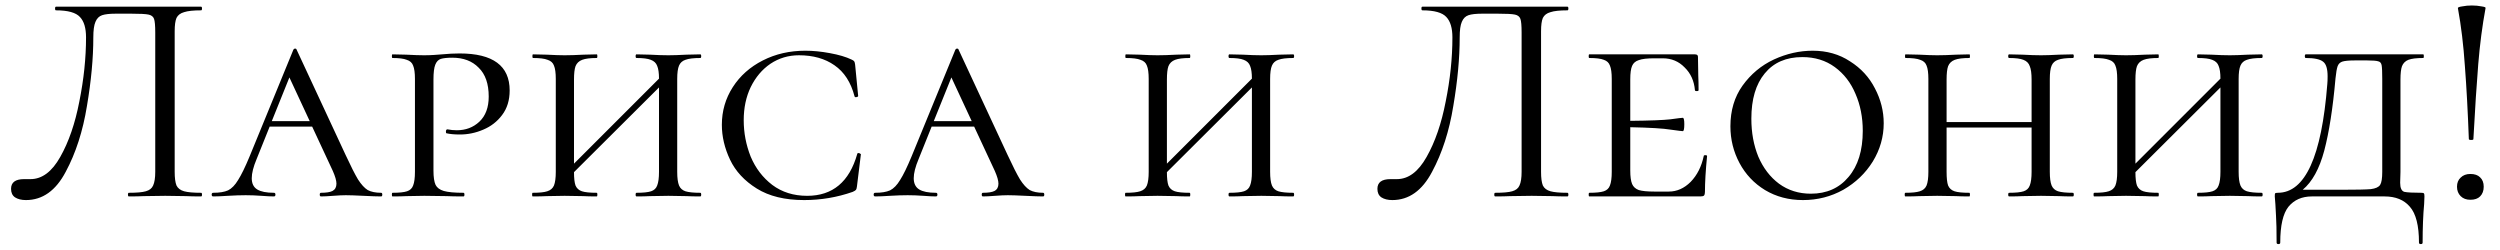 <?xml version="1.0" encoding="UTF-8"?> <svg xmlns="http://www.w3.org/2000/svg" width="140" height="14" viewBox="0 0 140 14" fill="none"><path d="M1.452 11.204C1.203 11.204 0.999 11.153 0.84 11.051C0.693 10.949 0.619 10.79 0.619 10.575C0.619 10.212 0.863 10.031 1.35 10.031H1.707C2.353 10.031 2.908 9.617 3.373 8.79C3.849 7.951 4.206 6.914 4.444 5.679C4.693 4.444 4.818 3.248 4.818 2.092C4.818 1.571 4.705 1.191 4.478 0.953C4.251 0.704 3.804 0.579 3.135 0.579C3.101 0.579 3.084 0.545 3.084 0.477C3.084 0.409 3.101 0.375 3.135 0.375H11.261C11.295 0.375 11.312 0.409 11.312 0.477C11.312 0.545 11.295 0.579 11.261 0.579C10.83 0.579 10.513 0.613 10.309 0.681C10.105 0.738 9.963 0.845 9.884 1.004C9.816 1.163 9.782 1.412 9.782 1.752V9.623C9.782 9.963 9.816 10.218 9.884 10.388C9.963 10.547 10.105 10.654 10.309 10.711C10.513 10.768 10.83 10.796 11.261 10.796C11.295 10.796 11.312 10.83 11.312 10.898C11.312 10.966 11.295 11 11.261 11C10.91 11 10.632 10.994 10.428 10.983L9.255 10.966L8.048 10.983C7.844 10.994 7.566 11 7.215 11C7.181 11 7.164 10.966 7.164 10.898C7.164 10.83 7.181 10.796 7.215 10.796C7.657 10.796 7.974 10.768 8.167 10.711C8.371 10.654 8.507 10.547 8.575 10.388C8.654 10.218 8.694 9.963 8.694 9.623V1.82C8.694 1.435 8.671 1.18 8.626 1.055C8.581 0.93 8.479 0.851 8.32 0.817C8.161 0.783 7.838 0.766 7.351 0.766H6.484C6.144 0.766 5.889 0.794 5.719 0.851C5.549 0.908 5.424 1.032 5.345 1.225C5.266 1.406 5.226 1.695 5.226 2.092C5.226 3.248 5.107 4.529 4.869 5.934C4.642 7.339 4.246 8.569 3.679 9.623C3.124 10.677 2.381 11.204 1.452 11.204ZM21.34 10.796C21.386 10.796 21.408 10.83 21.408 10.898C21.408 10.966 21.386 11 21.34 11C21.136 11 20.808 10.989 20.354 10.966C19.901 10.943 19.572 10.932 19.368 10.932C19.187 10.932 18.949 10.943 18.654 10.966C18.36 10.989 18.133 11 17.974 11C17.929 11 17.906 10.966 17.906 10.898C17.906 10.83 17.929 10.796 17.974 10.796C18.269 10.796 18.484 10.762 18.62 10.694C18.767 10.615 18.841 10.479 18.841 10.286C18.841 10.116 18.773 9.878 18.637 9.572L17.481 7.09H15.101L14.37 8.909C14.189 9.34 14.098 9.697 14.098 9.98C14.098 10.275 14.2 10.484 14.404 10.609C14.608 10.734 14.92 10.796 15.339 10.796C15.396 10.796 15.424 10.83 15.424 10.898C15.424 10.966 15.396 11 15.339 11C15.169 11 14.937 10.989 14.642 10.966C14.325 10.943 14.03 10.932 13.758 10.932C13.475 10.932 13.14 10.943 12.755 10.966C12.415 10.989 12.143 11 11.939 11C11.883 11 11.854 10.966 11.854 10.898C11.854 10.83 11.883 10.796 11.939 10.796C12.29 10.796 12.568 10.751 12.772 10.66C12.976 10.558 13.163 10.365 13.333 10.082C13.514 9.799 13.73 9.357 13.979 8.756L16.427 2.789C16.45 2.744 16.484 2.721 16.529 2.721C16.575 2.721 16.603 2.744 16.614 2.789L19.351 8.671C19.646 9.306 19.878 9.765 20.048 10.048C20.23 10.331 20.411 10.53 20.592 10.643C20.785 10.745 21.034 10.796 21.34 10.796ZM15.22 6.784H17.345L16.206 4.336L15.22 6.784ZM24.274 9.555C24.274 9.918 24.314 10.184 24.393 10.354C24.473 10.513 24.626 10.626 24.852 10.694C25.09 10.762 25.459 10.796 25.957 10.796C25.991 10.796 26.008 10.83 26.008 10.898C26.008 10.966 25.991 11 25.957 11C25.549 11 25.238 10.994 25.022 10.983L23.764 10.966L22.761 10.983C22.569 10.994 22.308 11 21.979 11C21.957 11 21.945 10.966 21.945 10.898C21.945 10.83 21.957 10.796 21.979 10.796C22.353 10.796 22.625 10.768 22.795 10.711C22.965 10.654 23.079 10.547 23.135 10.388C23.203 10.218 23.237 9.963 23.237 9.623V4.421C23.237 4.081 23.203 3.832 23.135 3.673C23.079 3.514 22.96 3.407 22.778 3.35C22.608 3.282 22.342 3.248 21.979 3.248C21.957 3.248 21.945 3.214 21.945 3.146C21.945 3.078 21.957 3.044 21.979 3.044L22.744 3.061C23.175 3.084 23.509 3.095 23.747 3.095C23.94 3.095 24.121 3.089 24.291 3.078C24.473 3.067 24.626 3.055 24.75 3.044C25.102 3.01 25.43 2.993 25.736 2.993C27.606 2.993 28.541 3.684 28.541 5.067C28.541 5.611 28.4 6.07 28.116 6.444C27.844 6.807 27.493 7.079 27.062 7.26C26.643 7.441 26.207 7.532 25.753 7.532C25.447 7.532 25.198 7.509 25.005 7.464C24.983 7.464 24.971 7.436 24.971 7.379C24.971 7.288 25 7.243 25.056 7.243C25.226 7.277 25.402 7.294 25.583 7.294C26.082 7.294 26.501 7.135 26.841 6.818C27.193 6.489 27.368 6.019 27.368 5.407C27.368 4.693 27.181 4.155 26.807 3.792C26.445 3.418 25.952 3.231 25.328 3.231C25.045 3.231 24.83 3.254 24.682 3.299C24.546 3.344 24.444 3.452 24.376 3.622C24.308 3.792 24.274 4.07 24.274 4.455V9.555ZM39.216 10.796C39.25 10.796 39.267 10.83 39.267 10.898C39.267 10.966 39.25 11 39.216 11C38.898 11 38.644 10.994 38.451 10.983L37.431 10.966L36.394 10.983C36.212 10.994 35.963 11 35.646 11C35.612 11 35.595 10.966 35.595 10.898C35.595 10.83 35.612 10.796 35.646 10.796C36.02 10.796 36.292 10.768 36.462 10.711C36.632 10.654 36.745 10.547 36.802 10.388C36.87 10.218 36.904 9.963 36.904 9.623V4.897L32.144 9.64C32.144 9.98 32.172 10.229 32.229 10.388C32.297 10.547 32.416 10.654 32.586 10.711C32.756 10.768 33.033 10.796 33.419 10.796C33.441 10.796 33.453 10.83 33.453 10.898C33.453 10.966 33.441 11 33.419 11C33.102 11 32.852 10.994 32.671 10.983L31.617 10.966L30.614 10.983C30.421 10.994 30.16 11 29.832 11C29.809 11 29.798 10.966 29.798 10.898C29.798 10.83 29.809 10.796 29.832 10.796C30.206 10.796 30.478 10.768 30.648 10.711C30.829 10.654 30.954 10.547 31.022 10.388C31.09 10.218 31.124 9.963 31.124 9.623V4.421C31.124 4.081 31.09 3.832 31.022 3.673C30.965 3.514 30.846 3.407 30.665 3.35C30.495 3.282 30.223 3.248 29.849 3.248C29.826 3.248 29.815 3.214 29.815 3.146C29.815 3.078 29.826 3.044 29.849 3.044L30.614 3.061C31.044 3.084 31.379 3.095 31.617 3.095C31.9 3.095 32.257 3.084 32.688 3.061L33.419 3.044C33.441 3.044 33.453 3.078 33.453 3.146C33.453 3.214 33.441 3.248 33.419 3.248C33.056 3.248 32.784 3.282 32.603 3.35C32.422 3.418 32.297 3.537 32.229 3.707C32.172 3.866 32.144 4.115 32.144 4.455V9.164L36.904 4.404C36.904 4.087 36.87 3.849 36.802 3.69C36.745 3.531 36.626 3.418 36.445 3.35C36.275 3.282 36.008 3.248 35.646 3.248C35.612 3.248 35.595 3.214 35.595 3.146C35.595 3.078 35.612 3.044 35.646 3.044L36.394 3.061C36.802 3.084 37.148 3.095 37.431 3.095C37.68 3.095 38.02 3.084 38.451 3.061L39.216 3.044C39.25 3.044 39.267 3.078 39.267 3.146C39.267 3.214 39.25 3.248 39.216 3.248C38.842 3.248 38.564 3.282 38.383 3.35C38.213 3.407 38.094 3.514 38.026 3.673C37.958 3.832 37.924 4.081 37.924 4.421V9.623C37.924 9.963 37.958 10.218 38.026 10.388C38.094 10.547 38.213 10.654 38.383 10.711C38.564 10.768 38.842 10.796 39.216 10.796ZM45.099 2.84C45.53 2.84 45.989 2.885 46.476 2.976C46.975 3.067 47.377 3.186 47.683 3.333C47.762 3.367 47.813 3.401 47.836 3.435C47.859 3.469 47.876 3.531 47.887 3.622L48.057 5.373C48.057 5.407 48.023 5.43 47.955 5.441C47.898 5.452 47.864 5.435 47.853 5.39C47.649 4.608 47.275 4.03 46.731 3.656C46.198 3.282 45.535 3.095 44.742 3.095C44.153 3.095 43.62 3.254 43.144 3.571C42.679 3.888 42.311 4.325 42.039 4.88C41.778 5.424 41.648 6.042 41.648 6.733C41.648 7.436 41.778 8.116 42.039 8.773C42.311 9.419 42.713 9.946 43.246 10.354C43.79 10.762 44.442 10.966 45.201 10.966C46.629 10.966 47.564 10.184 48.006 8.62C48.006 8.586 48.034 8.569 48.091 8.569C48.114 8.569 48.136 8.58 48.159 8.603C48.193 8.614 48.21 8.626 48.21 8.637L47.989 10.439C47.978 10.53 47.961 10.592 47.938 10.626C47.915 10.66 47.853 10.7 47.751 10.745C46.878 11.051 45.972 11.204 45.031 11.204C43.954 11.204 43.07 10.989 42.379 10.558C41.688 10.127 41.189 9.589 40.883 8.943C40.577 8.297 40.424 7.645 40.424 6.988C40.424 6.217 40.628 5.515 41.036 4.88C41.444 4.245 42.005 3.747 42.719 3.384C43.433 3.021 44.226 2.84 45.099 2.84ZM58.411 10.796C58.457 10.796 58.48 10.83 58.48 10.898C58.48 10.966 58.457 11 58.411 11C58.208 11 57.879 10.989 57.425 10.966C56.972 10.943 56.644 10.932 56.44 10.932C56.258 10.932 56.02 10.943 55.725 10.966C55.431 10.989 55.204 11 55.045 11C55 11 54.977 10.966 54.977 10.898C54.977 10.83 55 10.796 55.045 10.796C55.34 10.796 55.556 10.762 55.691 10.694C55.839 10.615 55.913 10.479 55.913 10.286C55.913 10.116 55.844 9.878 55.709 9.572L54.553 7.09H52.172L51.441 8.909C51.26 9.34 51.169 9.697 51.169 9.98C51.169 10.275 51.272 10.484 51.475 10.609C51.679 10.734 51.991 10.796 52.41 10.796C52.467 10.796 52.495 10.83 52.495 10.898C52.495 10.966 52.467 11 52.41 11C52.24 11 52.008 10.989 51.714 10.966C51.396 10.943 51.102 10.932 50.83 10.932C50.546 10.932 50.212 10.943 49.827 10.966C49.486 10.989 49.215 11 49.011 11C48.954 11 48.925 10.966 48.925 10.898C48.925 10.83 48.954 10.796 49.011 10.796C49.362 10.796 49.639 10.751 49.843 10.66C50.047 10.558 50.234 10.365 50.404 10.082C50.586 9.799 50.801 9.357 51.05 8.756L53.498 2.789C53.521 2.744 53.555 2.721 53.6 2.721C53.646 2.721 53.674 2.744 53.685 2.789L56.422 8.671C56.717 9.306 56.95 9.765 57.12 10.048C57.301 10.331 57.482 10.53 57.663 10.643C57.856 10.745 58.105 10.796 58.411 10.796ZM52.291 6.784H54.416L53.278 4.336L52.291 6.784ZM72.419 10.796C72.453 10.796 72.47 10.83 72.47 10.898C72.47 10.966 72.453 11 72.419 11C72.102 11 71.847 10.994 71.654 10.983L70.634 10.966L69.597 10.983C69.416 10.994 69.166 11 68.849 11C68.815 11 68.798 10.966 68.798 10.898C68.798 10.83 68.815 10.796 68.849 10.796C69.223 10.796 69.495 10.768 69.665 10.711C69.835 10.654 69.948 10.547 70.005 10.388C70.073 10.218 70.107 9.963 70.107 9.623V4.897L65.347 9.64C65.347 9.98 65.375 10.229 65.432 10.388C65.5 10.547 65.619 10.654 65.789 10.711C65.959 10.768 66.237 10.796 66.622 10.796C66.645 10.796 66.656 10.83 66.656 10.898C66.656 10.966 66.645 11 66.622 11C66.305 11 66.055 10.994 65.874 10.983L64.82 10.966L63.817 10.983C63.624 10.994 63.364 11 63.035 11C63.012 11 63.001 10.966 63.001 10.898C63.001 10.83 63.012 10.796 63.035 10.796C63.409 10.796 63.681 10.768 63.851 10.711C64.032 10.654 64.157 10.547 64.225 10.388C64.293 10.218 64.327 9.963 64.327 9.623V4.421C64.327 4.081 64.293 3.832 64.225 3.673C64.168 3.514 64.049 3.407 63.868 3.35C63.698 3.282 63.426 3.248 63.052 3.248C63.029 3.248 63.018 3.214 63.018 3.146C63.018 3.078 63.029 3.044 63.052 3.044L63.817 3.061C64.248 3.084 64.582 3.095 64.82 3.095C65.103 3.095 65.46 3.084 65.891 3.061L66.622 3.044C66.645 3.044 66.656 3.078 66.656 3.146C66.656 3.214 66.645 3.248 66.622 3.248C66.259 3.248 65.987 3.282 65.806 3.35C65.625 3.418 65.5 3.537 65.432 3.707C65.375 3.866 65.347 4.115 65.347 4.455V9.164L70.107 4.404C70.107 4.087 70.073 3.849 70.005 3.69C69.948 3.531 69.829 3.418 69.648 3.35C69.478 3.282 69.212 3.248 68.849 3.248C68.815 3.248 68.798 3.214 68.798 3.146C68.798 3.078 68.815 3.044 68.849 3.044L69.597 3.061C70.005 3.084 70.351 3.095 70.634 3.095C70.883 3.095 71.223 3.084 71.654 3.061L72.419 3.044C72.453 3.044 72.47 3.078 72.47 3.146C72.47 3.214 72.453 3.248 72.419 3.248C72.045 3.248 71.767 3.282 71.586 3.35C71.416 3.407 71.297 3.514 71.229 3.673C71.161 3.832 71.127 4.081 71.127 4.421V9.623C71.127 9.963 71.161 10.218 71.229 10.388C71.297 10.547 71.416 10.654 71.586 10.711C71.767 10.768 72.045 10.796 72.419 10.796ZM77.969 11.204C77.719 11.204 77.515 11.153 77.356 11.051C77.209 10.949 77.135 10.79 77.135 10.575C77.135 10.212 77.379 10.031 77.867 10.031H78.224C78.87 10.031 79.425 9.617 79.889 8.79C80.365 7.951 80.722 6.914 80.96 5.679C81.21 4.444 81.335 3.248 81.335 2.092C81.335 1.571 81.221 1.191 80.995 0.953C80.768 0.704 80.32 0.579 79.651 0.579C79.618 0.579 79.6 0.545 79.6 0.477C79.6 0.409 79.618 0.375 79.651 0.375H87.778C87.811 0.375 87.829 0.409 87.829 0.477C87.829 0.545 87.811 0.579 87.778 0.579C87.347 0.579 87.029 0.613 86.826 0.681C86.621 0.738 86.48 0.845 86.4 1.004C86.332 1.163 86.299 1.412 86.299 1.752V9.623C86.299 9.963 86.332 10.218 86.4 10.388C86.48 10.547 86.621 10.654 86.826 10.711C87.029 10.768 87.347 10.796 87.778 10.796C87.811 10.796 87.829 10.83 87.829 10.898C87.829 10.966 87.811 11 87.778 11C87.426 11 87.148 10.994 86.945 10.983L85.772 10.966L84.564 10.983C84.361 10.994 84.083 11 83.731 11C83.698 11 83.68 10.966 83.68 10.898C83.68 10.83 83.698 10.796 83.731 10.796C84.174 10.796 84.491 10.768 84.683 10.711C84.888 10.654 85.023 10.547 85.091 10.388C85.171 10.218 85.21 9.963 85.21 9.623V1.82C85.21 1.435 85.188 1.18 85.142 1.055C85.097 0.93 84.995 0.851 84.837 0.817C84.678 0.783 84.355 0.766 83.868 0.766H83.001C82.66 0.766 82.406 0.794 82.236 0.851C82.066 0.908 81.941 1.032 81.862 1.225C81.782 1.406 81.743 1.695 81.743 2.092C81.743 3.248 81.624 4.529 81.385 5.934C81.159 7.339 80.762 8.569 80.195 9.623C79.64 10.677 78.898 11.204 77.969 11.204ZM95.409 8.739C95.409 8.705 95.437 8.688 95.494 8.688C95.562 8.688 95.596 8.705 95.596 8.739C95.516 9.555 95.477 10.224 95.477 10.745C95.477 10.836 95.46 10.904 95.426 10.949C95.392 10.983 95.324 11 95.222 11H89C88.977 11 88.966 10.966 88.966 10.898C88.966 10.83 88.977 10.796 89 10.796C89.374 10.796 89.646 10.768 89.816 10.711C89.986 10.654 90.099 10.547 90.156 10.388C90.224 10.218 90.258 9.963 90.258 9.623V4.421C90.258 4.081 90.224 3.832 90.156 3.673C90.099 3.514 89.986 3.407 89.816 3.35C89.646 3.282 89.374 3.248 89 3.248C88.977 3.248 88.966 3.214 88.966 3.146C88.966 3.078 88.977 3.044 89 3.044H94.916C95.029 3.044 95.086 3.089 95.086 3.18L95.103 4.234C95.114 4.449 95.12 4.721 95.12 5.05C95.12 5.084 95.086 5.101 95.018 5.101C94.95 5.101 94.916 5.084 94.916 5.05C94.871 4.529 94.678 4.104 94.338 3.775C94.009 3.435 93.601 3.265 93.114 3.265H92.638C92.241 3.265 91.952 3.299 91.771 3.367C91.59 3.424 91.465 3.531 91.397 3.69C91.329 3.849 91.295 4.098 91.295 4.438V6.767C92.394 6.756 93.142 6.727 93.539 6.682C93.947 6.625 94.179 6.597 94.236 6.597C94.293 6.597 94.321 6.716 94.321 6.954C94.321 7.215 94.293 7.345 94.236 7.345C94.191 7.345 93.964 7.317 93.556 7.26C93.148 7.192 92.394 7.147 91.295 7.124V9.555C91.295 9.884 91.329 10.133 91.397 10.303C91.465 10.462 91.59 10.575 91.771 10.643C91.963 10.7 92.252 10.728 92.638 10.728H93.454C93.907 10.728 94.315 10.547 94.678 10.184C95.04 9.81 95.284 9.328 95.409 8.739ZM100.966 11.204C100.172 11.204 99.464 11.017 98.841 10.643C98.228 10.269 97.752 9.765 97.412 9.13C97.073 8.495 96.903 7.81 96.903 7.073C96.903 6.189 97.129 5.43 97.582 4.795C98.047 4.149 98.631 3.662 99.334 3.333C100.048 3.004 100.773 2.84 101.51 2.84C102.303 2.84 103 3.038 103.601 3.435C104.213 3.82 104.677 4.325 104.995 4.948C105.323 5.571 105.488 6.223 105.488 6.903C105.488 7.662 105.284 8.376 104.876 9.045C104.468 9.702 103.918 10.229 103.227 10.626C102.535 11.011 101.782 11.204 100.966 11.204ZM101.408 10.847C102.292 10.847 102.994 10.535 103.516 9.912C104.048 9.289 104.315 8.427 104.315 7.328C104.315 6.569 104.179 5.877 103.907 5.254C103.646 4.631 103.261 4.132 102.751 3.758C102.241 3.384 101.634 3.197 100.932 3.197C100.025 3.197 99.322 3.503 98.823 4.115C98.325 4.716 98.076 5.56 98.076 6.648C98.076 7.43 98.206 8.138 98.466 8.773C98.739 9.408 99.124 9.912 99.623 10.286C100.133 10.66 100.728 10.847 101.408 10.847ZM116.081 10.796C116.115 10.796 116.132 10.83 116.132 10.898C116.132 10.966 116.115 11 116.081 11C115.764 11 115.509 10.994 115.316 10.983L114.296 10.966L113.259 10.983C113.078 10.994 112.828 11 112.511 11C112.477 11 112.46 10.966 112.46 10.898C112.46 10.83 112.477 10.796 112.511 10.796C112.885 10.796 113.157 10.768 113.327 10.711C113.497 10.654 113.61 10.547 113.667 10.388C113.735 10.218 113.769 9.963 113.769 9.623V7.141H109.009V9.623C109.009 9.974 109.037 10.229 109.094 10.388C109.162 10.547 109.281 10.654 109.451 10.711C109.621 10.768 109.899 10.796 110.284 10.796C110.307 10.796 110.318 10.83 110.318 10.898C110.318 10.966 110.307 11 110.284 11C109.967 11 109.717 10.994 109.536 10.983L108.482 10.966L107.479 10.983C107.286 10.994 107.026 11 106.697 11C106.674 11 106.663 10.966 106.663 10.898C106.663 10.83 106.674 10.796 106.697 10.796C107.071 10.796 107.343 10.768 107.513 10.711C107.694 10.654 107.819 10.547 107.887 10.388C107.955 10.218 107.989 9.963 107.989 9.623V4.421C107.989 4.081 107.955 3.832 107.887 3.673C107.83 3.514 107.711 3.407 107.53 3.35C107.36 3.282 107.088 3.248 106.714 3.248C106.691 3.248 106.68 3.214 106.68 3.146C106.68 3.078 106.691 3.044 106.714 3.044L107.479 3.061C107.91 3.084 108.244 3.095 108.482 3.095C108.765 3.095 109.122 3.084 109.553 3.061L110.284 3.044C110.307 3.044 110.318 3.078 110.318 3.146C110.318 3.214 110.307 3.248 110.284 3.248C109.921 3.248 109.649 3.282 109.468 3.35C109.287 3.418 109.162 3.537 109.094 3.707C109.037 3.866 109.009 4.115 109.009 4.455V6.835H113.769V4.455C113.769 4.115 113.735 3.866 113.667 3.707C113.61 3.537 113.491 3.418 113.31 3.35C113.14 3.282 112.874 3.248 112.511 3.248C112.477 3.248 112.46 3.214 112.46 3.146C112.46 3.078 112.477 3.044 112.511 3.044L113.259 3.061C113.667 3.084 114.013 3.095 114.296 3.095C114.545 3.095 114.885 3.084 115.316 3.061L116.081 3.044C116.115 3.044 116.132 3.078 116.132 3.146C116.132 3.214 116.115 3.248 116.081 3.248C115.707 3.248 115.429 3.282 115.248 3.35C115.078 3.407 114.959 3.514 114.891 3.673C114.823 3.832 114.789 4.081 114.789 4.421V9.623C114.789 9.963 114.823 10.218 114.891 10.388C114.959 10.547 115.078 10.654 115.248 10.711C115.429 10.768 115.707 10.796 116.081 10.796ZM126.656 10.796C126.69 10.796 126.707 10.83 126.707 10.898C126.707 10.966 126.69 11 126.656 11C126.339 11 126.084 10.994 125.891 10.983L124.871 10.966L123.834 10.983C123.653 10.994 123.404 11 123.086 11C123.052 11 123.035 10.966 123.035 10.898C123.035 10.83 123.052 10.796 123.086 10.796C123.46 10.796 123.732 10.768 123.902 10.711C124.072 10.654 124.186 10.547 124.242 10.388C124.31 10.218 124.344 9.963 124.344 9.623V4.897L119.584 9.64C119.584 9.98 119.613 10.229 119.669 10.388C119.737 10.547 119.856 10.654 120.026 10.711C120.196 10.768 120.474 10.796 120.859 10.796C120.882 10.796 120.893 10.83 120.893 10.898C120.893 10.966 120.882 11 120.859 11C120.542 11 120.293 10.994 120.111 10.983L119.057 10.966L118.054 10.983C117.862 10.994 117.601 11 117.272 11C117.25 11 117.238 10.966 117.238 10.898C117.238 10.83 117.25 10.796 117.272 10.796C117.646 10.796 117.918 10.768 118.088 10.711C118.27 10.654 118.394 10.547 118.462 10.388C118.53 10.218 118.564 9.963 118.564 9.623V4.421C118.564 4.081 118.53 3.832 118.462 3.673C118.406 3.514 118.287 3.407 118.105 3.35C117.935 3.282 117.663 3.248 117.289 3.248C117.267 3.248 117.255 3.214 117.255 3.146C117.255 3.078 117.267 3.044 117.289 3.044L118.054 3.061C118.485 3.084 118.819 3.095 119.057 3.095C119.341 3.095 119.698 3.084 120.128 3.061L120.859 3.044C120.882 3.044 120.893 3.078 120.893 3.146C120.893 3.214 120.882 3.248 120.859 3.248C120.497 3.248 120.225 3.282 120.043 3.35C119.862 3.418 119.737 3.537 119.669 3.707C119.613 3.866 119.584 4.115 119.584 4.455V9.164L124.344 4.404C124.344 4.087 124.31 3.849 124.242 3.69C124.186 3.531 124.067 3.418 123.885 3.35C123.715 3.282 123.449 3.248 123.086 3.248C123.052 3.248 123.035 3.214 123.035 3.146C123.035 3.078 123.052 3.044 123.086 3.044L123.834 3.061C124.242 3.084 124.588 3.095 124.871 3.095C125.121 3.095 125.461 3.084 125.891 3.061L126.656 3.044C126.69 3.044 126.707 3.078 126.707 3.146C126.707 3.214 126.69 3.248 126.656 3.248C126.282 3.248 126.005 3.282 125.823 3.35C125.653 3.407 125.534 3.514 125.466 3.673C125.398 3.832 125.364 4.081 125.364 4.421V9.623C125.364 9.963 125.398 10.218 125.466 10.388C125.534 10.547 125.653 10.654 125.823 10.711C126.005 10.768 126.282 10.796 126.656 10.796ZM135.599 10.796C135.679 10.796 135.724 10.807 135.735 10.83C135.758 10.841 135.769 10.898 135.769 11L135.752 11.425C135.696 12.026 135.667 12.745 135.667 13.584C135.667 13.641 135.633 13.669 135.565 13.669C135.497 13.669 135.463 13.641 135.463 13.584C135.463 12.632 135.293 11.963 134.953 11.578C134.625 11.193 134.154 11 133.542 11H129.462C128.907 11 128.471 11.193 128.153 11.578C127.847 11.963 127.694 12.632 127.694 13.584C127.694 13.641 127.66 13.669 127.592 13.669C127.524 13.669 127.49 13.641 127.49 13.584C127.49 12.915 127.479 12.411 127.456 12.071C127.434 11.731 127.422 11.521 127.422 11.442C127.4 11.215 127.388 11.068 127.388 11C127.388 10.898 127.394 10.841 127.405 10.83C127.428 10.807 127.479 10.796 127.558 10.796C129.088 10.796 130.012 8.767 130.329 4.71C130.341 4.597 130.346 4.449 130.346 4.268C130.346 3.849 130.261 3.577 130.091 3.452C129.921 3.316 129.598 3.248 129.122 3.248C129.088 3.248 129.071 3.214 129.071 3.146C129.071 3.078 129.088 3.044 129.122 3.044H135.701C135.724 3.044 135.735 3.078 135.735 3.146C135.735 3.214 135.724 3.248 135.701 3.248C135.327 3.248 135.05 3.282 134.868 3.35C134.698 3.418 134.579 3.537 134.511 3.707C134.455 3.866 134.426 4.115 134.426 4.455V9.623C134.426 9.725 134.421 9.929 134.409 10.235C134.409 10.53 134.489 10.7 134.647 10.745C134.817 10.779 135.135 10.796 135.599 10.796ZM133.406 4.421C133.406 4.036 133.395 3.781 133.372 3.656C133.35 3.531 133.287 3.458 133.185 3.435C133.083 3.401 132.879 3.384 132.573 3.384H131.859C131.531 3.384 131.298 3.407 131.162 3.452C131.038 3.497 130.953 3.582 130.907 3.707C130.862 3.832 130.822 4.058 130.788 4.387C130.641 6.053 130.431 7.402 130.159 8.433C129.887 9.453 129.485 10.184 128.952 10.626H131.162C131.956 10.626 132.488 10.615 132.76 10.592C133.032 10.558 133.208 10.479 133.287 10.354C133.367 10.229 133.406 9.986 133.406 9.623V4.421ZM137.643 0.46C137.632 0.415 137.711 0.381 137.881 0.358C138.051 0.324 138.232 0.307 138.425 0.307C138.618 0.307 138.799 0.324 138.969 0.358C139.139 0.381 139.213 0.415 139.19 0.46C139.009 1.435 138.873 2.477 138.782 3.588C138.691 4.699 138.601 6.098 138.51 7.787C138.51 7.821 138.47 7.838 138.391 7.838C138.3 7.838 138.255 7.821 138.255 7.787C138.198 6.246 138.125 4.886 138.034 3.707C137.955 2.528 137.824 1.446 137.643 0.46ZM138.34 11.187C138.113 11.187 137.932 11.119 137.796 10.983C137.66 10.847 137.592 10.671 137.592 10.456C137.592 10.241 137.66 10.071 137.796 9.946C137.932 9.81 138.113 9.742 138.34 9.742C138.578 9.742 138.759 9.804 138.884 9.929C139.02 10.054 139.088 10.229 139.088 10.456C139.088 10.683 139.02 10.864 138.884 11C138.759 11.125 138.578 11.187 138.34 11.187Z" fill="black"></path></svg> 